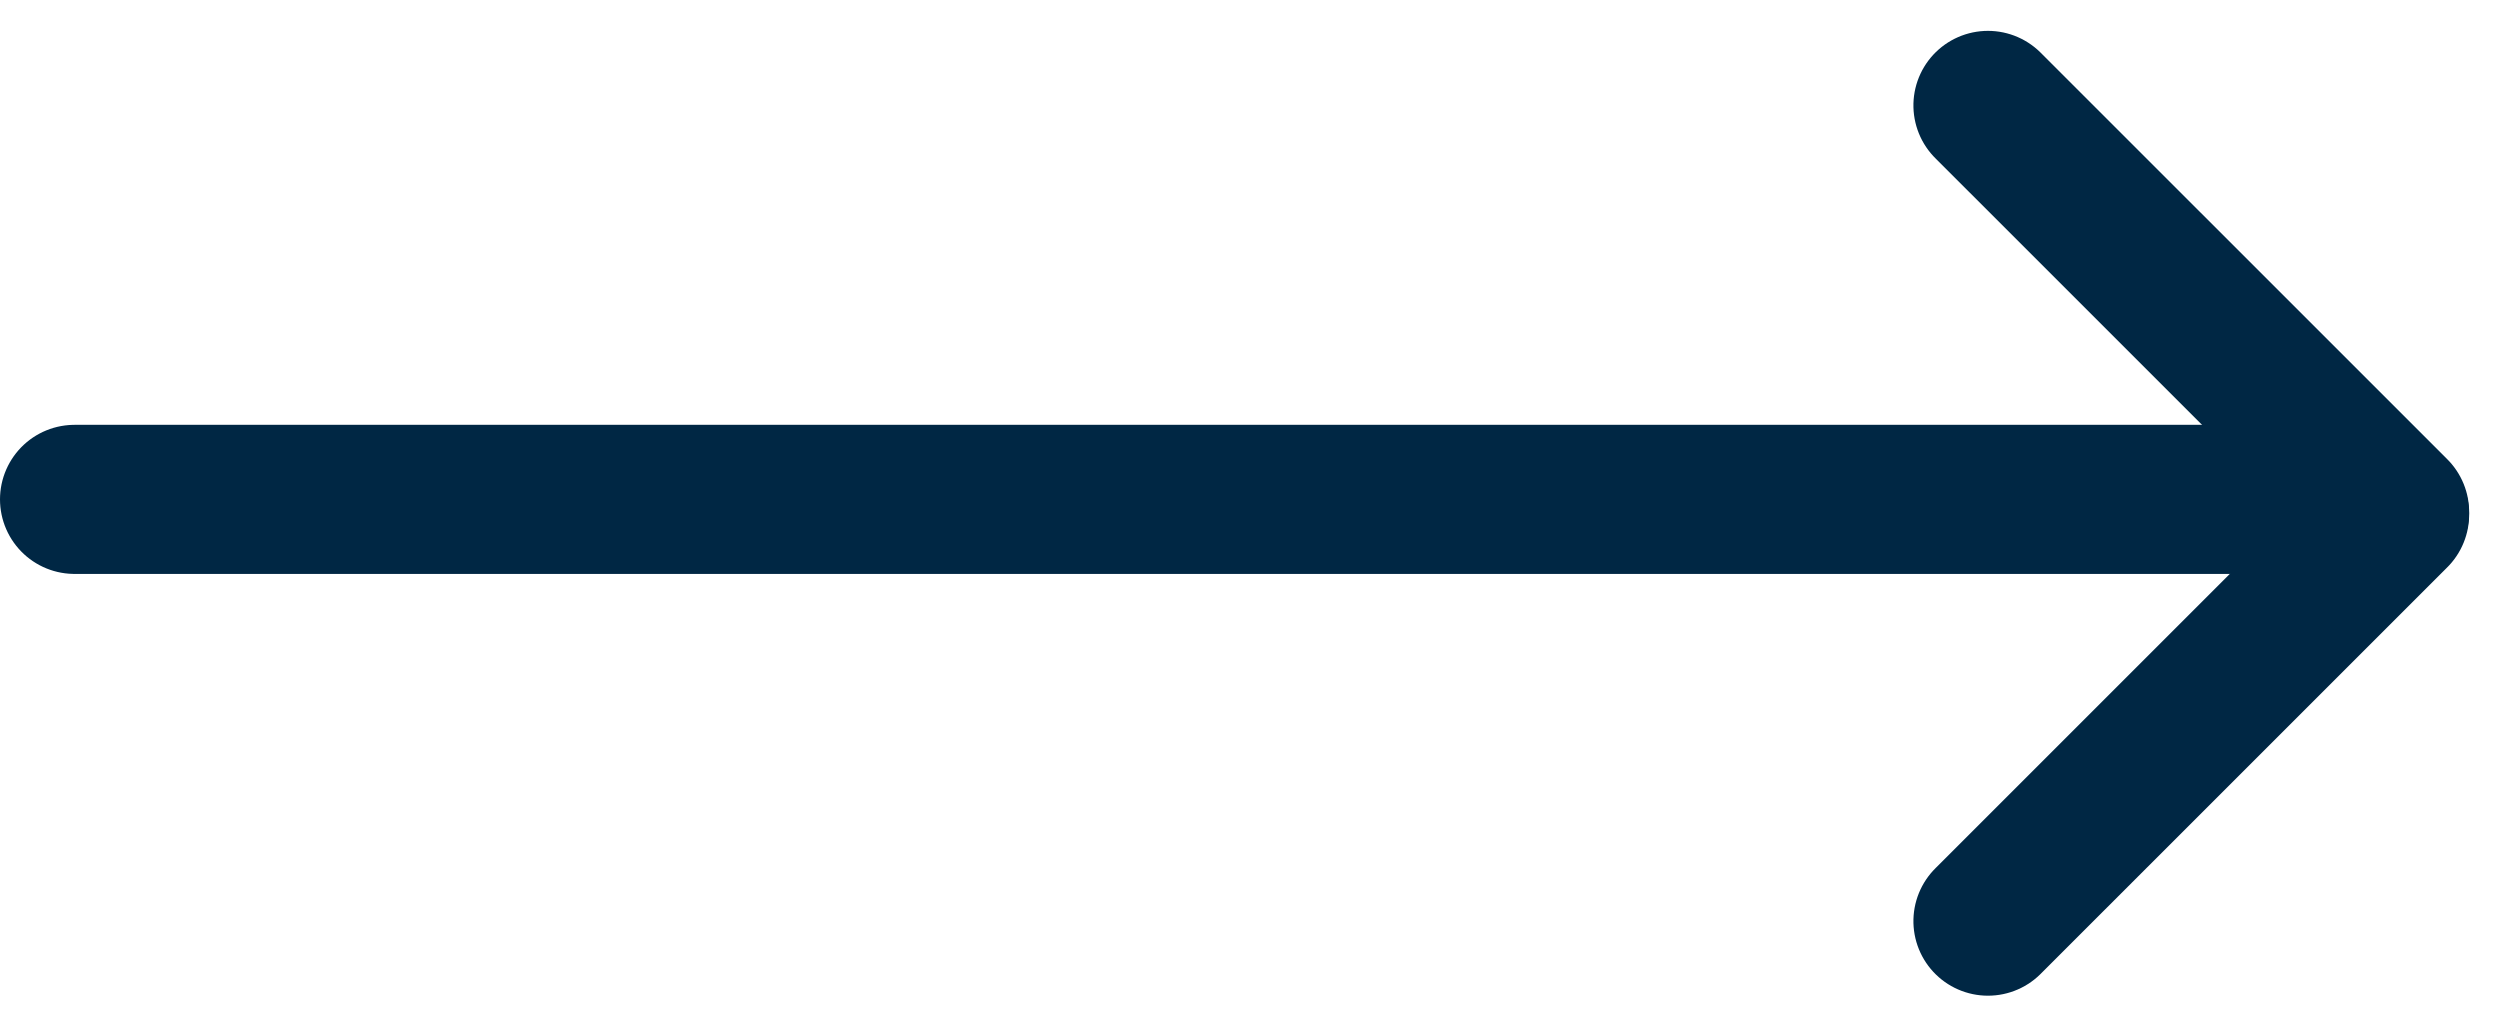 <svg xmlns="http://www.w3.org/2000/svg" width="33.537" height="13.772" viewBox="0 0 33.537 13.772"><g transform="translate(-474 -663.301)"><line x2="30" transform="translate(475 670)" fill="none" stroke="#002744" stroke-linecap="round" stroke-width="2"/><g transform="translate(506.123 664.715) rotate(90)" style="isolation:isolate"><line x1="5.454" y2="5.455" transform="translate(0 0)" stroke-width="2" stroke="#002744" stroke-linecap="round" stroke-linejoin="round" fill="none"/><line x2="5.454" y2="5.455" transform="translate(5.489 0)" stroke-width="2" stroke="#002744" stroke-linecap="round" stroke-linejoin="round" fill="none"/></g></g></svg>